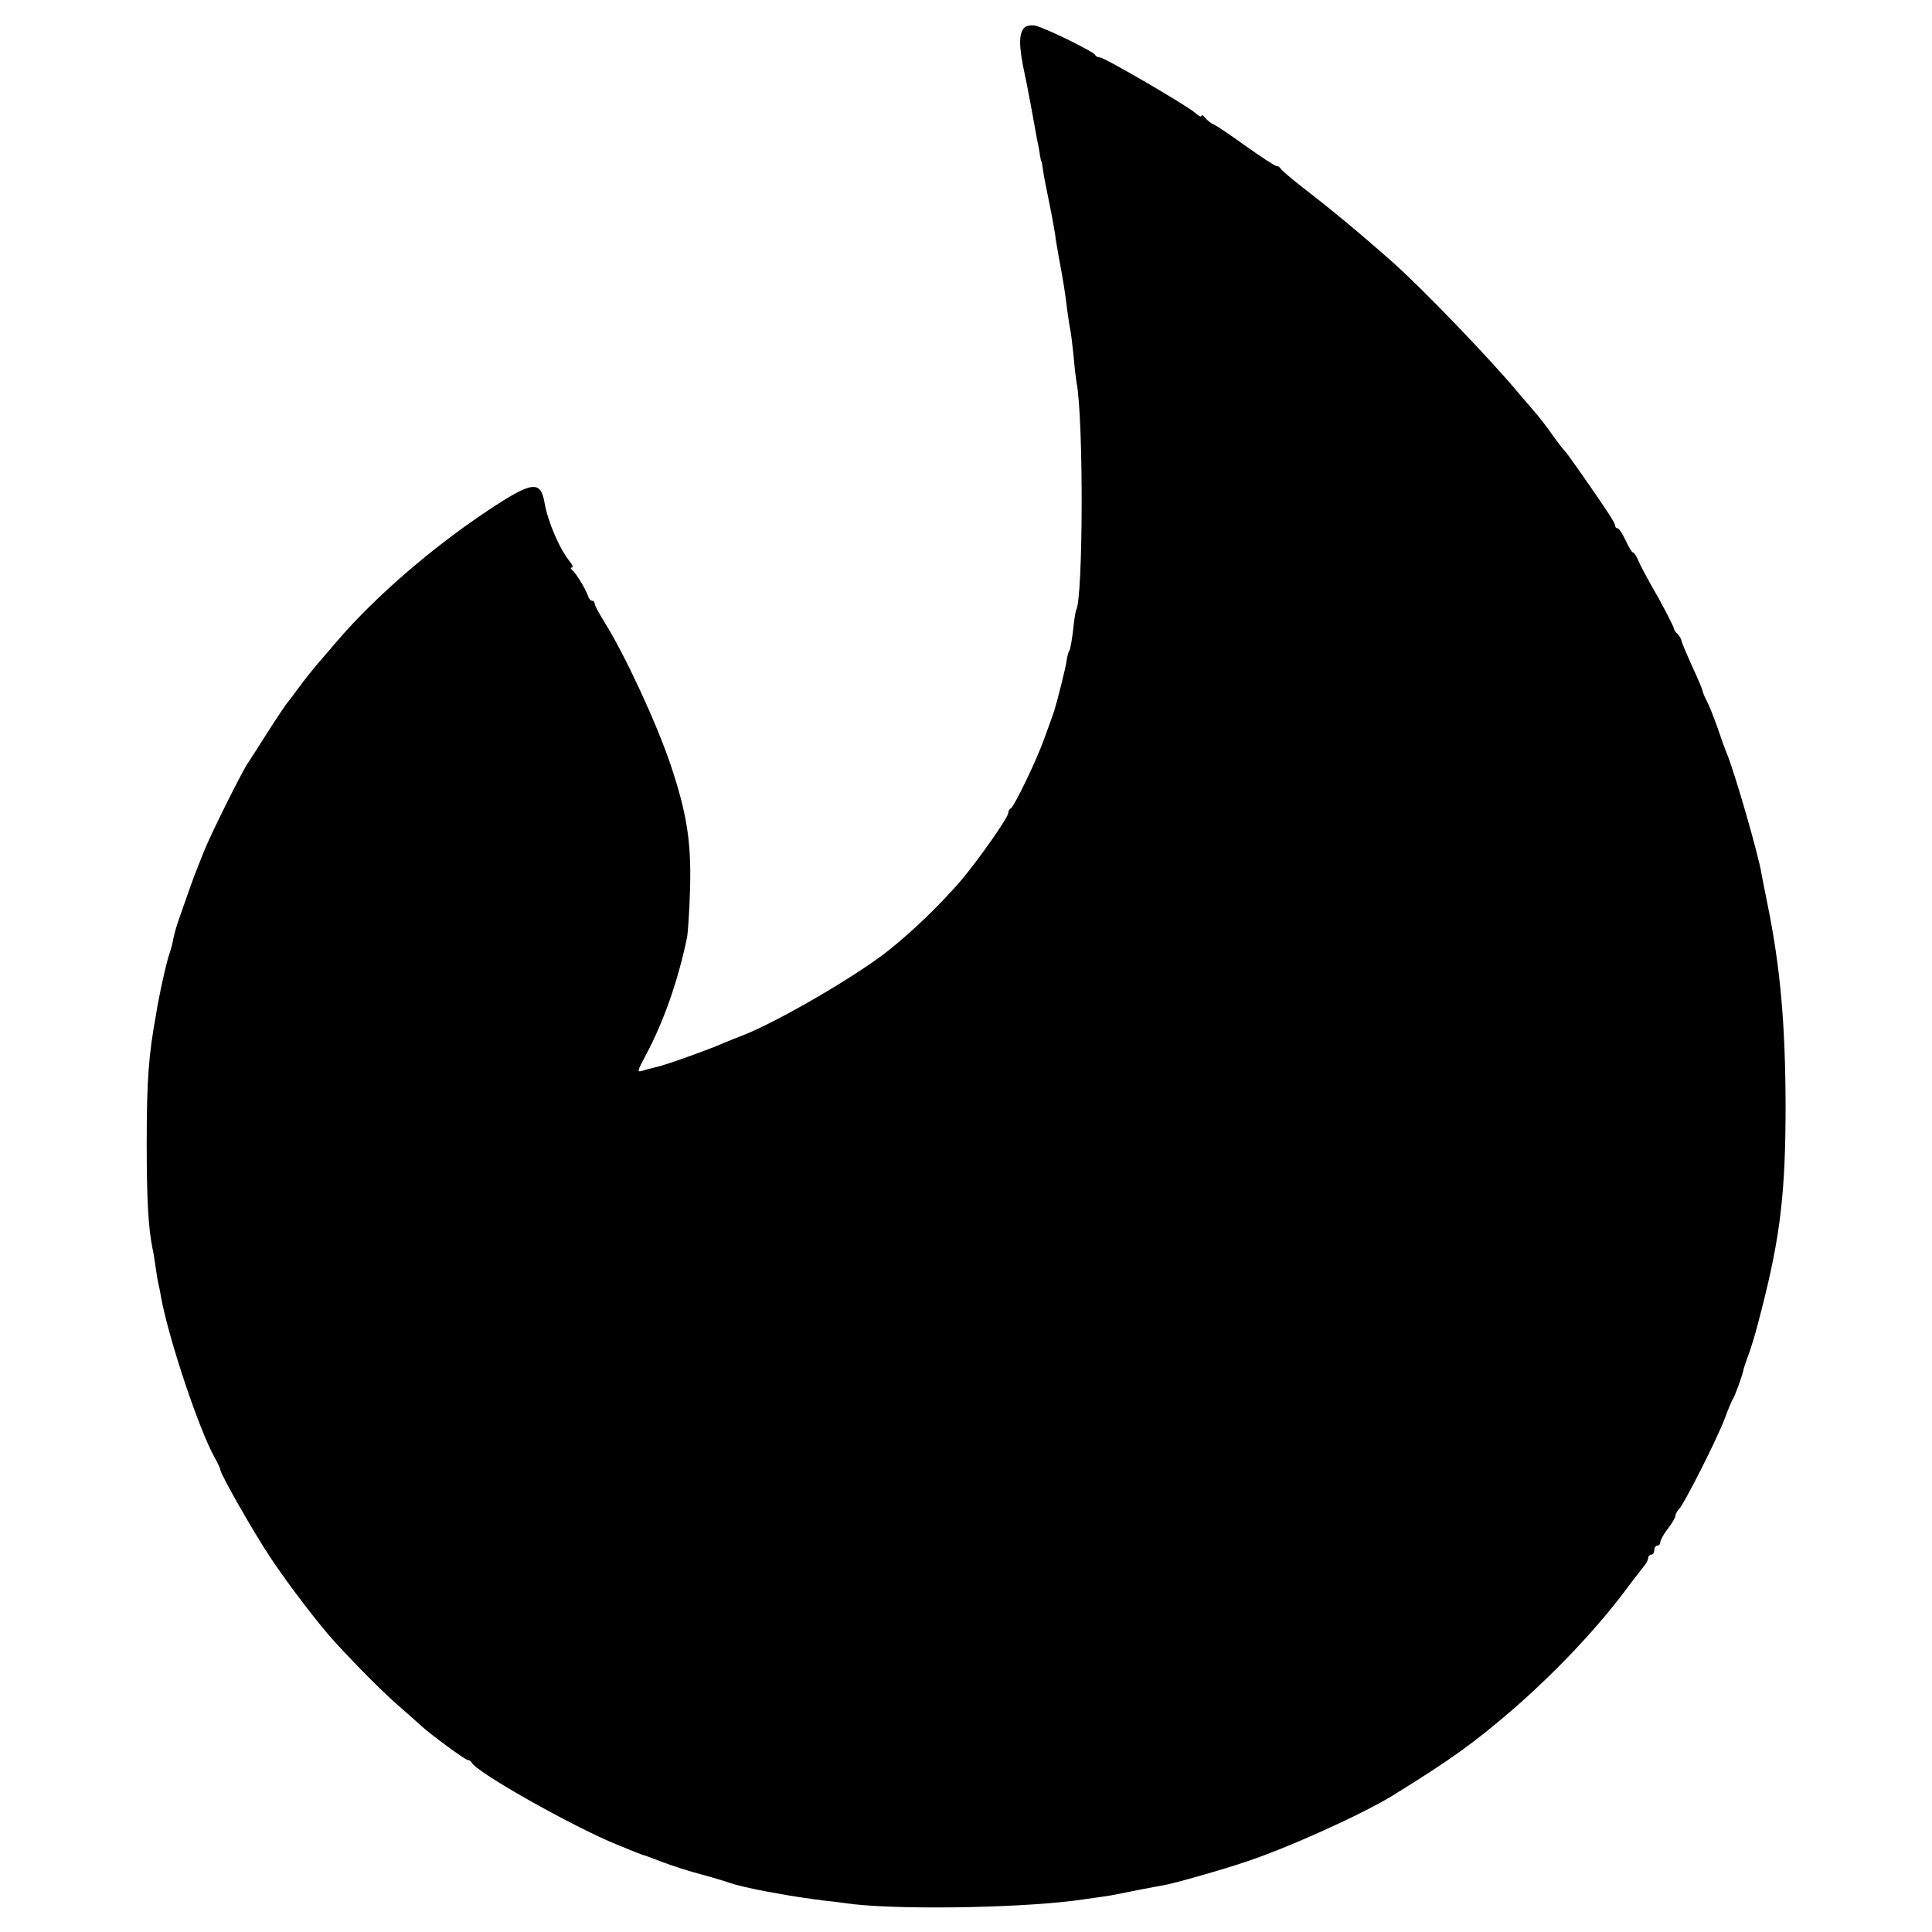 <?xml version="1.0" standalone="no"?>
<!DOCTYPE svg PUBLIC "-//W3C//DTD SVG 20010904//EN"
 "http://www.w3.org/TR/2001/REC-SVG-20010904/DTD/svg10.dtd">
<svg version="1.0" xmlns="http://www.w3.org/2000/svg"
 width="640pt" height="640pt" viewBox="0 0 640 640"
 preserveAspectRatio="xMidYMid meet">
<g transform="translate(0,640) scale(0.1,-0.1)"
fill="#000000" stroke="none">
<path d="M3392 6307 c-18 -21 -17 -63 4 -160 3 -12 11 -56 19 -97 7 -41 17
-91 20 -110 4 -19 9 -44 10 -55 2 -11 4 -20 5 -20 1 0 3 -12 5 -28 2 -15 9
-51 15 -80 14 -68 21 -107 25 -132 1 -11 7 -47 13 -80 15 -81 20 -111 27 -170
4 -27 8 -57 10 -65 2 -8 7 -46 11 -85 3 -38 8 -79 10 -90 24 -125 22 -716 -1
-756 -2 -3 -7 -32 -10 -65 -4 -32 -9 -63 -12 -68 -4 -5 -7 -19 -9 -30 -1 -12
-10 -50 -19 -86 -9 -36 -18 -69 -20 -75 -1 -5 -5 -17 -8 -25 -3 -8 -15 -42
-27 -75 -25 -71 -101 -229 -112 -233 -4 -2 -8 -9 -8 -15 0 -15 -98 -154 -155
-222 -68 -79 -156 -165 -241 -233 -105 -84 -370 -238 -484 -282 -19 -7 -48
-19 -65 -26 -47 -21 -193 -73 -218 -78 -12 -3 -33 -8 -45 -12 -23 -7 -23 -6 8
52 58 109 106 244 136 389 3 17 8 91 10 165 4 153 -11 247 -65 408 -47 139
-151 363 -218 470 -18 29 -33 57 -33 62 0 6 -4 10 -9 10 -5 0 -11 8 -14 18 -8
23 -40 75 -52 84 -5 4 -6 8 -1 8 5 0 3 8 -5 18 -35 42 -74 133 -85 196 -13 76
-41 72 -186 -24 -187 -124 -375 -287 -498 -430 -12 -14 -31 -36 -43 -50 -30
-34 -68 -81 -92 -114 -11 -16 -25 -33 -30 -40 -6 -6 -36 -51 -68 -101 -31 -49
-60 -94 -64 -100 -16 -20 -121 -231 -143 -285 -12 -30 -26 -64 -30 -75 -8 -19
-34 -93 -59 -165 -7 -19 -14 -46 -17 -60 -2 -14 -8 -36 -13 -50 -8 -22 -27
-106 -35 -150 -2 -8 -6 -31 -9 -50 -25 -137 -31 -218 -31 -430 0 -180 5 -275
19 -345 3 -11 7 -38 10 -59 3 -21 7 -48 10 -60 3 -12 7 -32 9 -46 27 -143 127
-440 177 -528 10 -18 19 -37 19 -41 0 -14 114 -214 170 -297 59 -88 160 -220
210 -274 81 -88 159 -166 213 -213 33 -29 65 -57 71 -63 30 -28 147 -114 155
-114 5 0 11 -4 13 -8 12 -31 339 -215 483 -273 58 -24 79 -32 85 -34 3 0 30
-10 61 -22 31 -12 92 -32 135 -43 44 -12 86 -25 94 -28 19 -7 72 -19 120 -28
8 -1 26 -5 40 -7 33 -7 118 -19 150 -23 14 -1 44 -5 67 -8 147 -23 557 -18
763 8 65 9 117 16 140 21 14 3 50 10 80 16 30 6 64 12 75 14 28 4 197 52 270
77 138 45 392 160 490 221 194 120 267 173 395 283 145 126 288 277 388 414
23 30 46 60 52 67 5 7 10 17 10 23 0 5 5 10 10 10 6 0 10 7 10 15 0 8 5 15 10
15 6 0 10 5 10 12 0 6 11 26 25 44 14 18 25 37 25 43 0 5 6 16 13 23 17 18
130 241 152 303 10 28 22 55 25 60 7 9 33 83 35 95 0 3 5 19 11 35 17 45 31
93 49 165 63 245 80 392 80 680 -1 268 -17 454 -60 665 -9 44 -18 90 -20 101
-8 56 -89 337 -115 399 -5 11 -18 48 -30 83 -12 34 -28 75 -36 90 -8 15 -14
30 -14 34 0 3 -16 41 -35 82 -19 42 -35 80 -35 84 0 4 -6 14 -12 21 -7 6 -13
15 -13 19 -1 8 -42 87 -80 152 -14 25 -31 57 -38 73 -6 15 -14 27 -18 27 -3 0
-14 18 -24 40 -10 22 -22 40 -27 40 -4 0 -8 4 -8 10 0 9 -32 57 -125 190 -21
30 -41 57 -45 60 -3 3 -20 25 -38 50 -17 25 -45 61 -62 80 -16 19 -38 44 -48
56 -93 112 -313 341 -417 434 -105 93 -207 178 -301 250 -38 30 -70 57 -72 62
-2 4 -8 8 -13 8 -6 0 -51 30 -102 66 -51 37 -99 69 -107 72 -8 3 -20 13 -27
21 -7 9 -13 12 -13 7 0 -5 -10 0 -22 11 -29 25 -300 183 -315 183 -6 0 -13 3
-15 8 -5 11 -170 92 -199 97 -15 3 -31 -1 -37 -8z"/>
</g>
</svg>
